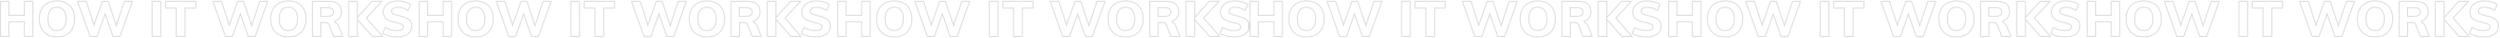 <svg width="2365" height="36" viewBox="0 0 2365 36" fill="none" xmlns="http://www.w3.org/2000/svg">
<mask id="path-1-inside-1" fill="white">
<path d="M31.505 0.824V34.961H22.673V21.152H8.848V34.961H0.016V0.824H8.848V14.104H22.673V0.824H31.505ZM53.931 35.392C50.443 35.392 47.403 34.689 44.811 33.282C42.219 31.844 40.218 29.798 38.81 27.145C37.434 24.492 36.746 21.392 36.746 17.844C36.746 14.296 37.45 11.212 38.858 8.591C40.267 5.97 42.251 3.956 44.811 2.55C47.403 1.111 50.443 0.392 53.931 0.392C57.419 0.392 60.444 1.111 63.004 2.55C65.596 3.956 67.58 5.97 68.956 8.591C70.332 11.212 71.02 14.296 71.02 17.844C71.02 21.392 70.332 24.492 68.956 27.145C67.58 29.798 65.596 31.844 63.004 33.282C60.444 34.689 57.419 35.392 53.931 35.392ZM53.931 28.536C56.491 28.536 58.492 27.625 59.932 25.803C61.404 23.981 62.14 21.328 62.14 17.844C62.14 14.392 61.404 11.771 59.932 9.981C58.492 8.159 56.491 7.248 53.931 7.248C51.371 7.248 49.371 8.143 47.931 9.933C46.491 11.723 45.771 14.36 45.771 17.844C45.771 21.36 46.491 24.029 47.931 25.851C49.371 27.641 51.371 28.536 53.931 28.536ZM125.945 0.824L113.704 34.961H106.552L99.4 14.68L92.103 34.961H84.951L72.758 0.824H81.927L88.935 22.351L96.567 0.824H102.712L110.056 22.734L117.4 0.824H125.945ZM143.508 0.824H152.532V34.961H143.508V0.824ZM166.377 8.111H156.2V0.824H185.674V8.111H175.497V34.961H166.377V8.111ZM253.921 0.824L241.68 34.961H234.528L227.375 14.68L220.079 34.961H212.927L200.734 0.824H209.902L216.911 22.351L224.543 0.824H230.688L238.032 22.734L245.376 0.824H253.921ZM272.803 35.392C269.315 35.392 266.274 34.689 263.682 33.282C261.09 31.844 259.09 29.798 257.682 27.145C256.306 24.492 255.618 21.392 255.618 17.844C255.618 14.296 256.322 11.212 257.73 8.591C259.138 5.97 261.122 3.956 263.682 2.55C266.274 1.111 269.315 0.392 272.803 0.392C276.291 0.392 279.315 1.111 281.875 2.55C284.467 3.956 286.451 5.97 287.828 8.591C289.204 11.212 289.892 14.296 289.892 17.844C289.892 21.392 289.204 24.492 287.828 27.145C286.451 29.798 284.467 31.844 281.875 33.282C279.315 34.689 276.291 35.392 272.803 35.392ZM272.803 28.536C275.363 28.536 277.363 27.625 278.803 25.803C280.275 23.981 281.011 21.328 281.011 17.844C281.011 14.392 280.275 11.771 278.803 9.981C277.363 8.159 275.363 7.248 272.803 7.248C270.243 7.248 268.242 8.143 266.802 9.933C265.362 11.723 264.642 14.36 264.642 17.844C264.642 21.36 265.362 24.029 266.802 25.851C268.242 27.641 270.243 28.536 272.803 28.536ZM324.871 34.961H315.318L310.902 23.598C310.39 22.319 309.19 21.68 307.302 21.68H304.037V34.961H295.157V0.824H311.046C315.174 0.824 318.278 1.718 320.358 3.508C322.438 5.266 323.479 7.792 323.479 11.084C323.479 13.385 322.854 15.383 321.606 17.077C320.39 18.739 318.662 19.922 316.422 20.625C317.382 20.817 318.246 21.264 319.014 21.967C319.782 22.671 320.39 23.613 320.838 24.796L324.871 34.961ZM309.606 14.967C311.526 14.967 312.918 14.68 313.782 14.104C314.646 13.497 315.078 12.57 315.078 11.323C315.078 10.013 314.646 9.07 313.782 8.495C312.95 7.919 311.558 7.632 309.606 7.632H303.941V14.967H309.606ZM352.13 34.961L338.449 19.474V34.961H329.424V0.824H338.449V15.495L351.746 0.824H362.306L347.185 17.029L362.834 34.961H352.13ZM375.139 35.392C372.579 35.392 370.051 35.056 367.555 34.385C365.059 33.714 363.026 32.803 361.458 31.652L364.291 25.276C365.955 26.33 367.715 27.145 369.571 27.721C371.459 28.264 373.347 28.536 375.235 28.536C377.155 28.536 378.627 28.28 379.651 27.769C380.675 27.225 381.187 26.474 381.187 25.515C381.187 24.652 380.723 23.949 379.795 23.406C378.867 22.83 377.123 22.271 374.563 21.728C371.331 21.088 368.819 20.305 367.027 19.378C365.235 18.419 363.971 17.301 363.234 16.022C362.53 14.744 362.178 13.193 362.178 11.371C362.178 9.294 362.77 7.424 363.955 5.762C365.139 4.068 366.803 2.757 368.947 1.83C371.091 0.871 373.539 0.392 376.291 0.392C378.755 0.392 381.139 0.744 383.444 1.447C385.78 2.118 387.604 3.013 388.916 4.132L386.132 10.508C384.628 9.454 383.044 8.655 381.379 8.111C379.715 7.536 378.051 7.248 376.387 7.248C374.755 7.248 373.443 7.568 372.451 8.207C371.459 8.814 370.963 9.645 370.963 10.7C370.963 11.275 371.139 11.755 371.491 12.139C371.843 12.522 372.499 12.906 373.459 13.289C374.419 13.641 375.859 14.024 377.779 14.44C380.883 15.111 383.316 15.926 385.076 16.885C386.868 17.812 388.132 18.915 388.868 20.193C389.604 21.44 389.972 22.942 389.972 24.7C389.972 28.024 388.676 30.645 386.084 32.563C383.492 34.449 379.843 35.392 375.139 35.392Z"/>
<path d="M427.527 0.824V34.961H418.695V21.152H404.87V34.961H396.038V0.824H404.87V14.104H418.695V0.824H427.527ZM449.953 35.392C446.465 35.392 443.425 34.689 440.833 33.282C438.24 31.844 436.24 29.798 434.832 27.145C433.456 24.492 432.768 21.392 432.768 17.844C432.768 14.296 433.472 11.212 434.88 8.591C436.288 5.97 438.273 3.956 440.833 2.55C443.425 1.111 446.465 0.392 449.953 0.392C453.441 0.392 456.465 1.111 459.026 2.55C461.618 3.956 463.602 5.97 464.978 8.591C466.354 11.212 467.042 14.296 467.042 17.844C467.042 21.392 466.354 24.492 464.978 27.145C463.602 29.798 461.618 31.844 459.026 33.282C456.465 34.689 453.441 35.392 449.953 35.392ZM449.953 28.536C452.513 28.536 454.513 27.625 455.953 25.803C457.426 23.981 458.162 21.328 458.162 17.844C458.162 14.392 457.426 11.771 455.953 9.981C454.513 8.159 452.513 7.248 449.953 7.248C447.393 7.248 445.393 8.143 443.953 9.933C442.513 11.723 441.793 14.36 441.793 17.844C441.793 21.36 442.513 24.029 443.953 25.851C445.393 27.641 447.393 28.536 449.953 28.536ZM521.967 0.824L509.726 34.961H502.574L495.421 14.68L488.125 34.961H480.973L468.78 0.824H477.948L484.957 22.351L492.589 0.824H498.734L506.078 22.734L513.422 0.824H521.967ZM539.53 0.824H548.554V34.961H539.53V0.824ZM562.399 8.111H552.222V0.824H581.696V8.111H571.519V34.961H562.399V8.111ZM649.943 0.824L637.702 34.961H630.55L623.397 14.68L616.101 34.961H608.948L596.756 0.824H605.924L612.933 22.351L620.565 0.824H626.709L634.054 22.734L641.398 0.824H649.943ZM668.825 35.392C665.336 35.392 662.296 34.689 659.704 33.282C657.112 31.844 655.112 29.798 653.704 27.145C652.328 24.492 651.64 21.392 651.64 17.844C651.64 14.296 652.344 11.212 653.752 8.591C655.16 5.97 657.144 3.956 659.704 2.55C662.296 1.111 665.336 0.392 668.825 0.392C672.313 0.392 675.337 1.111 677.897 2.55C680.489 3.956 682.473 5.97 683.849 8.591C685.226 11.212 685.914 14.296 685.914 17.844C685.914 21.392 685.226 24.492 683.849 27.145C682.473 29.798 680.489 31.844 677.897 33.282C675.337 34.689 672.313 35.392 668.825 35.392ZM668.825 28.536C671.385 28.536 673.385 27.625 674.825 25.803C676.297 23.981 677.033 21.328 677.033 17.844C677.033 14.392 676.297 11.771 674.825 9.981C673.385 8.159 671.385 7.248 668.825 7.248C666.264 7.248 664.264 8.143 662.824 9.933C661.384 11.723 660.664 14.36 660.664 17.844C660.664 21.36 661.384 24.029 662.824 25.851C664.264 27.641 666.264 28.536 668.825 28.536ZM720.892 34.961H711.34L706.924 23.598C706.412 22.319 705.212 21.68 703.324 21.68H700.059V34.961H691.179V0.824H707.068C711.196 0.824 714.3 1.718 716.38 3.508C718.46 5.266 719.5 7.792 719.5 11.084C719.5 13.385 718.876 15.383 717.628 17.077C716.412 18.739 714.684 19.922 712.444 20.625C713.404 20.817 714.268 21.264 715.036 21.967C715.804 22.671 716.412 23.613 716.86 24.796L720.892 34.961ZM705.628 14.967C707.548 14.967 708.94 14.68 709.804 14.104C710.668 13.497 711.1 12.57 711.1 11.323C711.1 10.013 710.668 9.07 709.804 8.495C708.972 7.919 707.58 7.632 705.628 7.632H699.963V14.967H705.628ZM748.152 34.961L734.471 19.474V34.961H725.446V0.824H734.471V15.495L747.768 0.824H758.328L743.207 17.029L758.856 34.961H748.152ZM771.161 35.392C768.601 35.392 766.073 35.056 763.577 34.385C761.08 33.714 759.048 32.803 757.48 31.652L760.312 25.276C761.977 26.33 763.737 27.145 765.593 27.721C767.481 28.264 769.369 28.536 771.257 28.536C773.177 28.536 774.649 28.28 775.673 27.769C776.697 27.225 777.209 26.474 777.209 25.515C777.209 24.652 776.745 23.949 775.817 23.406C774.889 22.83 773.145 22.271 770.585 21.728C767.353 21.088 764.841 20.305 763.049 19.378C761.256 18.419 759.992 17.301 759.256 16.022C758.552 14.744 758.2 13.193 758.2 11.371C758.2 9.294 758.792 7.424 759.976 5.762C761.161 4.068 762.825 2.757 764.969 1.83C767.113 0.871 769.561 0.392 772.313 0.392C774.777 0.392 777.161 0.744 779.465 1.447C781.802 2.118 783.626 3.013 784.938 4.132L782.154 10.508C780.65 9.454 779.065 8.655 777.401 8.111C775.737 7.536 774.073 7.248 772.409 7.248C770.777 7.248 769.465 7.568 768.473 8.207C767.481 8.814 766.985 9.645 766.985 10.7C766.985 11.275 767.161 11.755 767.513 12.139C767.865 12.522 768.521 12.906 769.481 13.289C770.441 13.641 771.881 14.024 773.801 14.44C776.905 15.111 779.337 15.926 781.098 16.885C782.89 17.812 784.154 18.915 784.89 20.193C785.626 21.44 785.994 22.942 785.994 24.7C785.994 28.024 784.698 30.645 782.106 32.563C779.514 34.449 775.865 35.392 771.161 35.392Z"/>
<path d="M823.549 0.824V34.961H814.717V21.152H800.892V34.961H792.059V0.824H800.892V14.104H814.717V0.824H823.549ZM845.975 35.392C842.487 35.392 839.447 34.689 836.855 33.282C834.262 31.844 832.262 29.798 830.854 27.145C829.478 24.492 828.79 21.392 828.79 17.844C828.79 14.296 829.494 11.212 830.902 8.591C832.31 5.97 834.294 3.956 836.855 2.55C839.447 1.111 842.487 0.392 845.975 0.392C849.463 0.392 852.487 1.111 855.048 2.55C857.64 3.956 859.624 5.97 861 8.591C862.376 11.212 863.064 14.296 863.064 17.844C863.064 21.392 862.376 24.492 861 27.145C859.624 29.798 857.64 31.844 855.048 33.282C852.487 34.689 849.463 35.392 845.975 35.392ZM845.975 28.536C848.535 28.536 850.535 27.625 851.975 25.803C853.447 23.981 854.183 21.328 854.183 17.844C854.183 14.392 853.447 11.771 851.975 9.981C850.535 8.159 848.535 7.248 845.975 7.248C843.415 7.248 841.415 8.143 839.975 9.933C838.535 11.723 837.815 14.36 837.815 17.844C837.815 21.36 838.535 24.029 839.975 25.851C841.415 27.641 843.415 28.536 845.975 28.536ZM917.989 0.824L905.748 34.961H898.596L891.443 14.68L884.147 34.961H876.994L864.802 0.824H873.97L880.979 22.351L888.611 0.824H894.755L902.1 22.734L909.444 0.824H917.989ZM935.552 0.824H944.576V34.961H935.552V0.824ZM958.421 8.111H948.244V0.824H977.718V8.111H967.541V34.961H958.421V8.111ZM1045.96 0.824L1033.72 34.961H1026.57L1019.42 14.68L1012.12 34.961H1004.97L992.778 0.824H1001.95L1008.95 22.351L1016.59 0.824H1022.73L1030.08 22.734L1037.42 0.824H1045.96ZM1064.85 35.392C1061.36 35.392 1058.32 34.689 1055.73 33.282C1053.13 31.844 1051.13 29.798 1049.73 27.145C1048.35 24.492 1047.66 21.392 1047.66 17.844C1047.66 14.296 1048.37 11.212 1049.77 8.591C1051.18 5.97 1053.17 3.956 1055.73 2.55C1058.32 1.111 1061.36 0.392 1064.85 0.392C1068.33 0.392 1071.36 1.111 1073.92 2.55C1076.51 3.956 1078.5 5.97 1079.87 8.591C1081.25 11.212 1081.94 14.296 1081.94 17.844C1081.94 21.392 1081.25 24.492 1079.87 27.145C1078.5 29.798 1076.51 31.844 1073.92 33.282C1071.36 34.689 1068.33 35.392 1064.85 35.392ZM1064.85 28.536C1067.41 28.536 1069.41 27.625 1070.85 25.803C1072.32 23.981 1073.05 21.328 1073.05 17.844C1073.05 14.392 1072.32 11.771 1070.85 9.981C1069.41 8.159 1067.41 7.248 1064.85 7.248C1062.29 7.248 1060.29 8.143 1058.85 9.933C1057.41 11.723 1056.69 14.36 1056.69 17.844C1056.69 21.36 1057.41 24.029 1058.85 25.851C1060.29 27.641 1062.29 28.536 1064.85 28.536ZM1116.91 34.961H1107.36L1102.95 23.598C1102.43 22.319 1101.23 21.68 1099.35 21.68H1096.08V34.961H1087.2V0.824H1103.09C1107.22 0.824 1110.32 1.718 1112.4 3.508C1114.48 5.266 1115.52 7.792 1115.52 11.084C1115.52 13.385 1114.9 15.383 1113.65 17.077C1112.43 18.739 1110.71 19.922 1108.47 20.625C1109.43 20.817 1110.29 21.264 1111.06 21.967C1111.83 22.671 1112.43 23.613 1112.88 24.796L1116.91 34.961ZM1101.65 14.967C1103.57 14.967 1104.96 14.68 1105.83 14.104C1106.69 13.497 1107.12 12.57 1107.12 11.323C1107.12 10.013 1106.69 9.07 1105.83 8.495C1104.99 7.919 1103.6 7.632 1101.65 7.632H1095.99V14.967H1101.65ZM1144.17 34.961L1130.49 19.474V34.961H1121.47V0.824H1130.49V15.495L1143.79 0.824H1154.35L1139.23 17.029L1154.88 34.961H1144.17ZM1167.18 35.392C1164.62 35.392 1162.09 35.056 1159.6 34.385C1157.1 33.714 1155.07 32.803 1153.5 31.652L1156.33 25.276C1158 26.33 1159.76 27.145 1161.61 27.721C1163.5 28.264 1165.39 28.536 1167.28 28.536C1169.2 28.536 1170.67 28.28 1171.7 27.769C1172.72 27.225 1173.23 26.474 1173.23 25.515C1173.23 24.652 1172.77 23.949 1171.84 23.406C1170.91 22.83 1169.17 22.271 1166.61 21.728C1163.37 21.088 1160.86 20.305 1159.07 19.378C1157.28 18.419 1156.01 17.301 1155.28 16.022C1154.57 14.744 1154.22 13.193 1154.22 11.371C1154.22 9.294 1154.81 7.424 1156 5.762C1157.18 4.068 1158.85 2.757 1160.99 1.83C1163.13 0.871 1165.58 0.392 1168.34 0.392C1170.8 0.392 1173.18 0.744 1175.49 1.447C1177.82 2.118 1179.65 3.013 1180.96 4.132L1178.18 10.508C1176.67 9.454 1175.09 8.655 1173.42 8.111C1171.76 7.536 1170.09 7.248 1168.43 7.248C1166.8 7.248 1165.49 7.568 1164.49 8.207C1163.5 8.814 1163.01 9.645 1163.01 10.7C1163.01 11.275 1163.18 11.755 1163.53 12.139C1163.89 12.522 1164.54 12.906 1165.5 13.289C1166.46 13.641 1167.9 14.024 1169.82 14.44C1172.93 15.111 1175.36 15.926 1177.12 16.885C1178.91 17.812 1180.18 18.915 1180.91 20.193C1181.65 21.44 1182.02 22.942 1182.02 24.7C1182.02 28.024 1180.72 30.645 1178.13 32.563C1175.54 34.449 1171.89 35.392 1167.18 35.392Z"/>
<path d="M1213.51 0.823V34.96H1204.67V21.152H1190.85V34.96H1182.02V0.823H1190.85V14.104H1204.67V0.823H1213.51ZM1235.93 35.392C1232.44 35.392 1229.4 34.689 1226.81 33.282C1224.22 31.844 1222.22 29.798 1220.81 27.145C1219.43 24.492 1218.75 21.392 1218.75 17.844C1218.75 14.296 1219.45 11.212 1220.86 8.591C1222.27 5.97 1224.25 3.956 1226.81 2.55C1229.4 1.111 1232.44 0.392 1235.93 0.392C1239.42 0.392 1242.44 1.111 1245 2.55C1247.6 3.956 1249.58 5.97 1250.96 8.591C1252.33 11.212 1253.02 14.296 1253.02 17.844C1253.02 21.392 1252.33 24.492 1250.96 27.145C1249.58 29.798 1247.6 31.844 1245 33.282C1242.44 34.689 1239.42 35.392 1235.93 35.392ZM1235.93 28.536C1238.49 28.536 1240.49 27.625 1241.93 25.803C1243.4 23.981 1244.14 21.328 1244.14 17.844C1244.14 14.392 1243.4 11.771 1241.93 9.981C1240.49 8.159 1238.49 7.248 1235.93 7.248C1233.37 7.248 1231.37 8.143 1229.93 9.933C1228.49 11.723 1227.77 14.36 1227.77 17.844C1227.77 21.36 1228.49 24.029 1229.93 25.851C1231.37 27.641 1233.37 28.536 1235.93 28.536ZM1307.95 0.823L1295.7 34.96H1288.55L1281.4 14.68L1274.1 34.96H1266.95L1254.76 0.823H1263.93L1270.94 22.351L1278.57 0.823H1284.71L1292.06 22.734L1299.4 0.823H1307.95ZM1325.51 0.823H1334.53V34.96H1325.51V0.823ZM1348.38 8.111H1338.2V0.823H1367.67V8.111H1357.5V34.96H1348.38V8.111ZM1435.92 0.823L1423.68 34.96H1416.53L1409.38 14.68L1402.08 34.96H1394.93L1382.73 0.823H1391.9L1398.91 22.351L1406.54 0.823H1412.69L1420.03 22.734L1427.38 0.823H1435.92ZM1454.8 35.392C1451.31 35.392 1448.27 34.689 1445.68 33.282C1443.09 31.844 1441.09 29.798 1439.68 27.145C1438.31 24.492 1437.62 21.392 1437.62 17.844C1437.62 14.296 1438.32 11.212 1439.73 8.591C1441.14 5.97 1443.12 3.956 1445.68 2.55C1448.27 1.111 1451.31 0.392 1454.8 0.392C1458.29 0.392 1461.32 1.111 1463.88 2.55C1466.47 3.956 1468.45 5.97 1469.83 8.591C1471.2 11.212 1471.89 14.296 1471.89 17.844C1471.89 21.392 1471.2 24.492 1469.83 27.145C1468.45 29.798 1466.47 31.844 1463.88 33.282C1461.32 34.689 1458.29 35.392 1454.8 35.392ZM1454.8 28.536C1457.36 28.536 1459.36 27.625 1460.8 25.803C1462.28 23.981 1463.01 21.328 1463.01 17.844C1463.01 14.392 1462.28 11.771 1460.8 9.981C1459.36 8.159 1457.36 7.248 1454.8 7.248C1452.24 7.248 1450.24 8.143 1448.8 9.933C1447.36 11.723 1446.64 14.36 1446.64 17.844C1446.64 21.36 1447.36 24.029 1448.8 25.851C1450.24 27.641 1452.24 28.536 1454.8 28.536ZM1506.87 34.96H1497.32L1492.9 23.597C1492.39 22.319 1491.19 21.68 1489.3 21.68H1486.04V34.96H1477.16V0.823H1493.05C1497.17 0.823 1500.28 1.718 1502.36 3.508C1504.44 5.266 1505.48 7.792 1505.48 11.084C1505.48 13.385 1504.85 15.383 1503.61 17.077C1502.39 18.739 1500.66 19.922 1498.42 20.625C1499.38 20.817 1500.25 21.264 1501.01 21.967C1501.78 22.671 1502.39 23.613 1502.84 24.796L1506.87 34.96ZM1491.61 14.967C1493.53 14.967 1494.92 14.68 1495.78 14.104C1496.65 13.497 1497.08 12.57 1497.08 11.323C1497.08 10.013 1496.65 9.07 1495.78 8.495C1494.95 7.919 1493.56 7.632 1491.61 7.632H1485.94V14.967H1491.61ZM1534.13 34.96L1520.45 19.474V34.96H1511.42V0.823H1520.45V15.495L1533.75 0.823H1544.31L1529.19 17.029L1544.83 34.96H1534.13ZM1557.14 35.392C1554.58 35.392 1552.05 35.056 1549.55 34.385C1547.06 33.714 1545.03 32.803 1543.46 31.652L1546.29 25.276C1547.95 26.33 1549.71 27.145 1551.57 27.721C1553.46 28.264 1555.35 28.536 1557.24 28.536C1559.16 28.536 1560.63 28.28 1561.65 27.769C1562.68 27.225 1563.19 26.474 1563.19 25.515C1563.19 24.652 1562.72 23.949 1561.8 23.406C1560.87 22.83 1559.12 22.271 1556.56 21.728C1553.33 21.088 1550.82 20.305 1549.03 19.378C1547.23 18.419 1545.97 17.301 1545.23 16.022C1544.53 14.744 1544.18 13.193 1544.18 11.371C1544.18 9.294 1544.77 7.424 1545.95 5.762C1547.14 4.068 1548.8 2.757 1550.95 1.83C1553.09 0.871 1555.54 0.392 1558.29 0.392C1560.76 0.392 1563.14 0.744 1565.44 1.447C1567.78 2.118 1569.6 3.013 1570.92 4.132L1568.13 10.508C1566.63 9.454 1565.04 8.655 1563.38 8.111C1561.72 7.536 1560.05 7.248 1558.39 7.248C1556.76 7.248 1555.44 7.568 1554.45 8.207C1553.46 8.814 1552.96 9.645 1552.96 10.7C1552.96 11.275 1553.14 11.755 1553.49 12.139C1553.84 12.522 1554.5 12.906 1555.46 13.289C1556.42 13.641 1557.86 14.024 1559.78 14.44C1562.88 15.111 1565.32 15.926 1567.08 16.885C1568.87 17.812 1570.13 18.915 1570.87 20.193C1571.6 21.44 1571.97 22.942 1571.97 24.7C1571.97 28.024 1570.68 30.645 1568.08 32.563C1565.49 34.449 1561.84 35.392 1557.14 35.392Z"/>
<path d="M1609.53 0.823V34.96H1600.69V21.152H1586.87V34.96H1578.04V0.823H1586.87V14.104H1600.69V0.823H1609.53ZM1631.95 35.392C1628.46 35.392 1625.42 34.689 1622.83 33.282C1620.24 31.844 1618.24 29.798 1616.83 27.145C1615.46 24.492 1614.77 21.392 1614.77 17.844C1614.77 14.296 1615.47 11.212 1616.88 8.591C1618.29 5.97 1620.27 3.956 1622.83 2.55C1625.42 1.111 1628.46 0.392 1631.95 0.392C1635.44 0.392 1638.47 1.111 1641.03 2.55C1643.62 3.956 1645.6 5.97 1646.98 8.591C1648.35 11.212 1649.04 14.296 1649.04 17.844C1649.04 21.392 1648.35 24.492 1646.98 27.145C1645.6 29.798 1643.62 31.844 1641.03 33.282C1638.47 34.689 1635.44 35.392 1631.95 35.392ZM1631.95 28.536C1634.51 28.536 1636.51 27.625 1637.95 25.803C1639.43 23.981 1640.16 21.328 1640.16 17.844C1640.16 14.392 1639.43 11.771 1637.95 9.981C1636.51 8.159 1634.51 7.248 1631.95 7.248C1629.39 7.248 1627.39 8.143 1625.95 9.933C1624.51 11.723 1623.79 14.36 1623.79 17.844C1623.79 21.36 1624.51 24.029 1625.95 25.851C1627.39 27.641 1629.39 28.536 1631.95 28.536ZM1703.97 0.823L1691.73 34.96H1684.57L1677.42 14.68L1670.13 34.96H1662.97L1650.78 0.823H1659.95L1666.96 22.351L1674.59 0.823H1680.73L1688.08 22.734L1695.42 0.823H1703.97ZM1721.53 0.823H1730.55V34.96H1721.53V0.823ZM1744.4 8.111H1734.22V0.823H1763.7V8.111H1753.52V34.96H1744.4V8.111ZM1831.94 0.823L1819.7 34.96H1812.55L1805.4 14.68L1798.1 34.96H1790.95L1778.76 0.823H1787.92L1794.93 22.351L1802.57 0.823H1808.71L1816.05 22.734L1823.4 0.823H1831.94ZM1850.82 35.392C1847.34 35.392 1844.3 34.689 1841.7 33.282C1839.11 31.844 1837.11 29.798 1835.7 27.145C1834.33 24.492 1833.64 21.392 1833.64 17.844C1833.64 14.296 1834.34 11.212 1835.75 8.591C1837.16 5.97 1839.14 3.956 1841.7 2.55C1844.3 1.111 1847.34 0.392 1850.82 0.392C1854.31 0.392 1857.34 1.111 1859.9 2.55C1862.49 3.956 1864.47 5.97 1865.85 8.591C1867.23 11.212 1867.91 14.296 1867.91 17.844C1867.91 21.392 1867.23 24.492 1865.85 27.145C1864.47 29.798 1862.49 31.844 1859.9 33.282C1857.34 34.689 1854.31 35.392 1850.82 35.392ZM1850.82 28.536C1853.38 28.536 1855.38 27.625 1856.82 25.803C1858.3 23.981 1859.03 21.328 1859.03 17.844C1859.03 14.392 1858.3 11.771 1856.82 9.981C1855.38 8.159 1853.38 7.248 1850.82 7.248C1848.26 7.248 1846.26 8.143 1844.82 9.933C1843.38 11.723 1842.66 14.36 1842.66 17.844C1842.66 21.36 1843.38 24.029 1844.82 25.851C1846.26 27.641 1848.26 28.536 1850.82 28.536ZM1902.89 34.96H1893.34L1888.92 23.597C1888.41 22.319 1887.21 21.68 1885.32 21.68H1882.06V34.96H1873.18V0.823H1889.07C1893.2 0.823 1896.3 1.718 1898.38 3.508C1900.46 5.266 1901.5 7.792 1901.5 11.084C1901.5 13.385 1900.88 15.383 1899.63 17.077C1898.41 18.739 1896.68 19.922 1894.44 20.625C1895.4 20.817 1896.27 21.264 1897.04 21.967C1897.8 22.671 1898.41 23.613 1898.86 24.796L1902.89 34.96ZM1887.63 14.967C1889.55 14.967 1890.94 14.68 1891.8 14.104C1892.67 13.497 1893.1 12.57 1893.1 11.323C1893.1 10.013 1892.67 9.07 1891.8 8.495C1890.97 7.919 1889.58 7.632 1887.63 7.632H1881.96V14.967H1887.63ZM1930.15 34.96L1916.47 19.474V34.96H1907.45V0.823H1916.47V15.495L1929.77 0.823H1940.33L1925.21 17.029L1940.86 34.96H1930.15ZM1953.16 35.392C1950.6 35.392 1948.07 35.056 1945.58 34.385C1943.08 33.714 1941.05 32.803 1939.48 31.652L1942.31 25.276C1943.98 26.33 1945.74 27.145 1947.59 27.721C1949.48 28.264 1951.37 28.536 1953.26 28.536C1955.18 28.536 1956.65 28.28 1957.67 27.769C1958.7 27.225 1959.21 26.474 1959.21 25.515C1959.21 24.652 1958.75 23.949 1957.82 23.406C1956.89 22.83 1955.15 22.271 1952.59 21.728C1949.35 21.088 1946.84 20.305 1945.05 19.378C1943.26 18.419 1941.99 17.301 1941.26 16.022C1940.55 14.744 1940.2 13.193 1940.2 11.371C1940.2 9.294 1940.79 7.424 1941.98 5.762C1943.16 4.068 1944.82 2.757 1946.97 1.83C1949.11 0.871 1951.56 0.392 1954.31 0.392C1956.78 0.392 1959.16 0.744 1961.47 1.447C1963.8 2.118 1965.63 3.013 1966.94 4.132L1964.15 10.508C1962.65 9.454 1961.07 8.655 1959.4 8.111C1957.74 7.536 1956.07 7.248 1954.41 7.248C1952.78 7.248 1951.46 7.568 1950.47 8.207C1949.48 8.814 1948.98 9.645 1948.98 10.7C1948.98 11.275 1949.16 11.755 1949.51 12.139C1949.86 12.522 1950.52 12.906 1951.48 13.289C1952.44 13.641 1953.88 14.024 1955.8 14.44C1958.91 15.111 1961.34 15.926 1963.1 16.885C1964.89 17.812 1966.15 18.915 1966.89 20.193C1967.63 21.44 1967.99 22.942 1967.99 24.7C1967.99 28.024 1966.7 30.645 1964.11 32.563C1961.51 34.449 1957.87 35.392 1953.16 35.392Z"/>
<path d="M2005.55 0.823V34.96H1996.72V21.152H1982.89V34.96H1974.06V0.823H1982.89V14.104H1996.72V0.823H2005.55ZM2027.98 35.392C2024.49 35.392 2021.45 34.689 2018.85 33.282C2016.26 31.844 2014.26 29.798 2012.85 27.145C2011.48 24.492 2010.79 21.392 2010.79 17.844C2010.79 14.296 2011.49 11.212 2012.9 8.591C2014.31 5.97 2016.29 3.956 2018.85 2.55C2021.45 1.111 2024.49 0.392 2027.98 0.392C2031.46 0.392 2034.49 1.111 2037.05 2.55C2039.64 3.956 2041.62 5.97 2043 8.591C2044.38 11.212 2045.06 14.296 2045.06 17.844C2045.06 21.392 2044.38 24.492 2043 27.145C2041.62 29.798 2039.64 31.844 2037.05 33.282C2034.49 34.689 2031.46 35.392 2027.98 35.392ZM2027.98 28.536C2030.54 28.536 2032.54 27.625 2033.98 25.803C2035.45 23.981 2036.18 21.328 2036.18 17.844C2036.18 14.392 2035.45 11.771 2033.98 9.981C2032.54 8.159 2030.54 7.248 2027.98 7.248C2025.41 7.248 2023.41 8.143 2021.97 9.933C2020.53 11.723 2019.81 14.36 2019.81 17.844C2019.81 21.36 2020.53 24.029 2021.97 25.851C2023.41 27.641 2025.41 28.536 2027.98 28.536ZM2099.99 0.823L2087.75 34.96H2080.6L2073.44 14.68L2066.15 34.96H2058.99L2046.8 0.823H2055.97L2062.98 22.351L2070.61 0.823H2076.76L2084.1 22.734L2091.44 0.823H2099.99ZM2117.55 0.823H2126.58V34.96H2117.55V0.823ZM2140.42 8.111H2130.24V0.823H2159.72V8.111H2149.54V34.96H2140.42V8.111ZM2227.96 0.823L2215.72 34.96H2208.57L2201.42 14.68L2194.12 34.96H2186.97L2174.78 0.823H2183.95L2190.95 22.351L2198.59 0.823H2204.73L2212.08 22.734L2219.42 0.823H2227.96ZM2246.85 35.392C2243.36 35.392 2240.32 34.689 2237.73 33.282C2235.13 31.844 2233.13 29.798 2231.73 27.145C2230.35 24.492 2229.66 21.392 2229.66 17.844C2229.66 14.296 2230.37 11.212 2231.77 8.591C2233.18 5.97 2235.17 3.956 2237.73 2.55C2240.32 1.111 2243.36 0.392 2246.85 0.392C2250.33 0.392 2253.36 1.111 2255.92 2.55C2258.51 3.956 2260.5 5.97 2261.87 8.591C2263.25 11.212 2263.94 14.296 2263.94 17.844C2263.94 21.392 2263.25 24.492 2261.87 27.145C2260.5 29.798 2258.51 31.844 2255.92 33.282C2253.36 34.689 2250.33 35.392 2246.85 35.392ZM2246.85 28.536C2249.41 28.536 2251.41 27.625 2252.85 25.803C2254.32 23.981 2255.05 21.328 2255.05 17.844C2255.05 14.392 2254.32 11.771 2252.85 9.981C2251.41 8.159 2249.41 7.248 2246.85 7.248C2244.29 7.248 2242.29 8.143 2240.85 9.933C2239.41 11.723 2238.69 14.36 2238.69 17.844C2238.69 21.36 2239.41 24.029 2240.85 25.851C2242.29 27.641 2244.29 28.536 2246.85 28.536ZM2298.91 34.96H2289.36L2284.95 23.597C2284.43 22.319 2283.23 21.68 2281.35 21.68H2278.08V34.96H2269.2V0.823H2285.09C2289.22 0.823 2292.32 1.718 2294.4 3.508C2296.48 5.266 2297.52 7.792 2297.52 11.084C2297.52 13.385 2296.9 15.383 2295.65 17.077C2294.43 18.739 2292.71 19.922 2290.47 20.625C2291.43 20.817 2292.29 21.264 2293.06 21.967C2293.83 22.671 2294.43 23.613 2294.88 24.796L2298.91 34.96ZM2283.65 14.967C2285.57 14.967 2286.96 14.68 2287.83 14.104C2288.69 13.497 2289.12 12.57 2289.12 11.323C2289.12 10.013 2288.69 9.07 2287.83 8.495C2286.99 7.919 2285.6 7.632 2283.65 7.632H2277.99V14.967H2283.65ZM2326.17 34.96L2312.49 19.474V34.96H2303.47V0.823H2312.49V15.495L2325.79 0.823H2336.35L2321.23 17.029L2336.88 34.96H2326.17ZM2349.18 35.392C2346.62 35.392 2344.09 35.056 2341.6 34.385C2339.1 33.714 2337.07 32.803 2335.5 31.652L2338.33 25.276C2340 26.33 2341.76 27.145 2343.61 27.721C2345.5 28.264 2347.39 28.536 2349.28 28.536C2351.2 28.536 2352.67 28.28 2353.7 27.769C2354.72 27.225 2355.23 26.474 2355.23 25.515C2355.23 24.652 2354.77 23.949 2353.84 23.406C2352.91 22.83 2351.17 22.271 2348.61 21.728C2345.37 21.088 2342.86 20.305 2341.07 19.378C2339.28 18.419 2338.01 17.301 2337.28 16.022C2336.57 14.744 2336.22 13.193 2336.22 11.371C2336.22 9.294 2336.81 7.424 2338 5.762C2339.18 4.068 2340.85 2.757 2342.99 1.83C2345.13 0.871 2347.58 0.392 2350.34 0.392C2352.8 0.392 2355.18 0.744 2357.49 1.447C2359.82 2.118 2361.65 3.013 2362.96 4.132L2360.18 10.508C2358.67 9.454 2357.09 8.655 2355.42 8.111C2353.76 7.536 2352.1 7.248 2350.43 7.248C2348.8 7.248 2347.49 7.568 2346.5 8.207C2345.5 8.814 2345.01 9.645 2345.01 10.7C2345.01 11.275 2345.18 11.755 2345.53 12.139C2345.89 12.522 2346.54 12.906 2347.5 13.289C2348.46 13.641 2349.9 14.024 2351.82 14.44C2354.93 15.111 2357.36 15.926 2359.12 16.885C2360.91 17.812 2362.18 18.915 2362.91 20.193C2363.65 21.44 2364.02 22.942 2364.02 24.7C2364.02 28.024 2362.72 30.645 2360.13 32.563C2357.54 34.449 2353.89 35.392 2349.18 35.392Z"/>
</mask>
<path d="M31.505 0.824V34.961H22.673V21.152H8.848V34.961H0.016V0.824H8.848V14.104H22.673V0.824H31.505ZM53.931 35.392C50.443 35.392 47.403 34.689 44.811 33.282C42.219 31.844 40.218 29.798 38.81 27.145C37.434 24.492 36.746 21.392 36.746 17.844C36.746 14.296 37.45 11.212 38.858 8.591C40.267 5.97 42.251 3.956 44.811 2.55C47.403 1.111 50.443 0.392 53.931 0.392C57.419 0.392 60.444 1.111 63.004 2.55C65.596 3.956 67.58 5.97 68.956 8.591C70.332 11.212 71.02 14.296 71.02 17.844C71.02 21.392 70.332 24.492 68.956 27.145C67.58 29.798 65.596 31.844 63.004 33.282C60.444 34.689 57.419 35.392 53.931 35.392ZM53.931 28.536C56.491 28.536 58.492 27.625 59.932 25.803C61.404 23.981 62.14 21.328 62.14 17.844C62.14 14.392 61.404 11.771 59.932 9.981C58.492 8.159 56.491 7.248 53.931 7.248C51.371 7.248 49.371 8.143 47.931 9.933C46.491 11.723 45.771 14.36 45.771 17.844C45.771 21.36 46.491 24.029 47.931 25.851C49.371 27.641 51.371 28.536 53.931 28.536ZM125.945 0.824L113.704 34.961H106.552L99.4 14.68L92.103 34.961H84.951L72.758 0.824H81.927L88.935 22.351L96.567 0.824H102.712L110.056 22.734L117.4 0.824H125.945ZM143.508 0.824H152.532V34.961H143.508V0.824ZM166.377 8.111H156.2V0.824H185.674V8.111H175.497V34.961H166.377V8.111ZM253.921 0.824L241.68 34.961H234.528L227.375 14.68L220.079 34.961H212.927L200.734 0.824H209.902L216.911 22.351L224.543 0.824H230.688L238.032 22.734L245.376 0.824H253.921ZM272.803 35.392C269.315 35.392 266.274 34.689 263.682 33.282C261.09 31.844 259.09 29.798 257.682 27.145C256.306 24.492 255.618 21.392 255.618 17.844C255.618 14.296 256.322 11.212 257.73 8.591C259.138 5.97 261.122 3.956 263.682 2.55C266.274 1.111 269.315 0.392 272.803 0.392C276.291 0.392 279.315 1.111 281.875 2.55C284.467 3.956 286.451 5.97 287.828 8.591C289.204 11.212 289.892 14.296 289.892 17.844C289.892 21.392 289.204 24.492 287.828 27.145C286.451 29.798 284.467 31.844 281.875 33.282C279.315 34.689 276.291 35.392 272.803 35.392ZM272.803 28.536C275.363 28.536 277.363 27.625 278.803 25.803C280.275 23.981 281.011 21.328 281.011 17.844C281.011 14.392 280.275 11.771 278.803 9.981C277.363 8.159 275.363 7.248 272.803 7.248C270.243 7.248 268.242 8.143 266.802 9.933C265.362 11.723 264.642 14.36 264.642 17.844C264.642 21.36 265.362 24.029 266.802 25.851C268.242 27.641 270.243 28.536 272.803 28.536ZM324.871 34.961H315.318L310.902 23.598C310.39 22.319 309.19 21.68 307.302 21.68H304.037V34.961H295.157V0.824H311.046C315.174 0.824 318.278 1.718 320.358 3.508C322.438 5.266 323.479 7.792 323.479 11.084C323.479 13.385 322.854 15.383 321.606 17.077C320.39 18.739 318.662 19.922 316.422 20.625C317.382 20.817 318.246 21.264 319.014 21.967C319.782 22.671 320.39 23.613 320.838 24.796L324.871 34.961ZM309.606 14.967C311.526 14.967 312.918 14.68 313.782 14.104C314.646 13.497 315.078 12.57 315.078 11.323C315.078 10.013 314.646 9.07 313.782 8.495C312.95 7.919 311.558 7.632 309.606 7.632H303.941V14.967H309.606ZM352.13 34.961L338.449 19.474V34.961H329.424V0.824H338.449V15.495L351.746 0.824H362.306L347.185 17.029L362.834 34.961H352.13ZM375.139 35.392C372.579 35.392 370.051 35.056 367.555 34.385C365.059 33.714 363.026 32.803 361.458 31.652L364.291 25.276C365.955 26.33 367.715 27.145 369.571 27.721C371.459 28.264 373.347 28.536 375.235 28.536C377.155 28.536 378.627 28.28 379.651 27.769C380.675 27.225 381.187 26.474 381.187 25.515C381.187 24.652 380.723 23.949 379.795 23.406C378.867 22.83 377.123 22.271 374.563 21.728C371.331 21.088 368.819 20.305 367.027 19.378C365.235 18.419 363.971 17.301 363.234 16.022C362.53 14.744 362.178 13.193 362.178 11.371C362.178 9.294 362.77 7.424 363.955 5.762C365.139 4.068 366.803 2.757 368.947 1.83C371.091 0.871 373.539 0.392 376.291 0.392C378.755 0.392 381.139 0.744 383.444 1.447C385.78 2.118 387.604 3.013 388.916 4.132L386.132 10.508C384.628 9.454 383.044 8.655 381.379 8.111C379.715 7.536 378.051 7.248 376.387 7.248C374.755 7.248 373.443 7.568 372.451 8.207C371.459 8.814 370.963 9.645 370.963 10.7C370.963 11.275 371.139 11.755 371.491 12.139C371.843 12.522 372.499 12.906 373.459 13.289C374.419 13.641 375.859 14.024 377.779 14.44C380.883 15.111 383.316 15.926 385.076 16.885C386.868 17.812 388.132 18.915 388.868 20.193C389.604 21.44 389.972 22.942 389.972 24.7C389.972 28.024 388.676 30.645 386.084 32.563C383.492 34.449 379.843 35.392 375.139 35.392Z" stroke="#DDDDDD" stroke-width="2" mask="url(#path-1-inside-1)"/>
<path d="M427.527 0.824V34.961H418.695V21.152H404.87V34.961H396.038V0.824H404.87V14.104H418.695V0.824H427.527ZM449.953 35.392C446.465 35.392 443.425 34.689 440.833 33.282C438.24 31.844 436.24 29.798 434.832 27.145C433.456 24.492 432.768 21.392 432.768 17.844C432.768 14.296 433.472 11.212 434.88 8.591C436.288 5.97 438.273 3.956 440.833 2.55C443.425 1.111 446.465 0.392 449.953 0.392C453.441 0.392 456.465 1.111 459.026 2.55C461.618 3.956 463.602 5.97 464.978 8.591C466.354 11.212 467.042 14.296 467.042 17.844C467.042 21.392 466.354 24.492 464.978 27.145C463.602 29.798 461.618 31.844 459.026 33.282C456.465 34.689 453.441 35.392 449.953 35.392ZM449.953 28.536C452.513 28.536 454.513 27.625 455.953 25.803C457.426 23.981 458.162 21.328 458.162 17.844C458.162 14.392 457.426 11.771 455.953 9.981C454.513 8.159 452.513 7.248 449.953 7.248C447.393 7.248 445.393 8.143 443.953 9.933C442.513 11.723 441.793 14.36 441.793 17.844C441.793 21.36 442.513 24.029 443.953 25.851C445.393 27.641 447.393 28.536 449.953 28.536ZM521.967 0.824L509.726 34.961H502.574L495.421 14.68L488.125 34.961H480.973L468.78 0.824H477.948L484.957 22.351L492.589 0.824H498.734L506.078 22.734L513.422 0.824H521.967ZM539.53 0.824H548.554V34.961H539.53V0.824ZM562.399 8.111H552.222V0.824H581.696V8.111H571.519V34.961H562.399V8.111ZM649.943 0.824L637.702 34.961H630.55L623.397 14.68L616.101 34.961H608.948L596.756 0.824H605.924L612.933 22.351L620.565 0.824H626.709L634.054 22.734L641.398 0.824H649.943ZM668.825 35.392C665.336 35.392 662.296 34.689 659.704 33.282C657.112 31.844 655.112 29.798 653.704 27.145C652.328 24.492 651.64 21.392 651.64 17.844C651.64 14.296 652.344 11.212 653.752 8.591C655.16 5.97 657.144 3.956 659.704 2.55C662.296 1.111 665.336 0.392 668.825 0.392C672.313 0.392 675.337 1.111 677.897 2.55C680.489 3.956 682.473 5.97 683.849 8.591C685.226 11.212 685.914 14.296 685.914 17.844C685.914 21.392 685.226 24.492 683.849 27.145C682.473 29.798 680.489 31.844 677.897 33.282C675.337 34.689 672.313 35.392 668.825 35.392ZM668.825 28.536C671.385 28.536 673.385 27.625 674.825 25.803C676.297 23.981 677.033 21.328 677.033 17.844C677.033 14.392 676.297 11.771 674.825 9.981C673.385 8.159 671.385 7.248 668.825 7.248C666.264 7.248 664.264 8.143 662.824 9.933C661.384 11.723 660.664 14.36 660.664 17.844C660.664 21.36 661.384 24.029 662.824 25.851C664.264 27.641 666.264 28.536 668.825 28.536ZM720.892 34.961H711.34L706.924 23.598C706.412 22.319 705.212 21.68 703.324 21.68H700.059V34.961H691.179V0.824H707.068C711.196 0.824 714.3 1.718 716.38 3.508C718.46 5.266 719.5 7.792 719.5 11.084C719.5 13.385 718.876 15.383 717.628 17.077C716.412 18.739 714.684 19.922 712.444 20.625C713.404 20.817 714.268 21.264 715.036 21.967C715.804 22.671 716.412 23.613 716.86 24.796L720.892 34.961ZM705.628 14.967C707.548 14.967 708.94 14.68 709.804 14.104C710.668 13.497 711.1 12.57 711.1 11.323C711.1 10.013 710.668 9.07 709.804 8.495C708.972 7.919 707.58 7.632 705.628 7.632H699.963V14.967H705.628ZM748.152 34.961L734.471 19.474V34.961H725.446V0.824H734.471V15.495L747.768 0.824H758.328L743.207 17.029L758.856 34.961H748.152ZM771.161 35.392C768.601 35.392 766.073 35.056 763.577 34.385C761.08 33.714 759.048 32.803 757.48 31.652L760.312 25.276C761.977 26.33 763.737 27.145 765.593 27.721C767.481 28.264 769.369 28.536 771.257 28.536C773.177 28.536 774.649 28.28 775.673 27.769C776.697 27.225 777.209 26.474 777.209 25.515C777.209 24.652 776.745 23.949 775.817 23.406C774.889 22.83 773.145 22.271 770.585 21.728C767.353 21.088 764.841 20.305 763.049 19.378C761.256 18.419 759.992 17.301 759.256 16.022C758.552 14.744 758.2 13.193 758.2 11.371C758.2 9.294 758.792 7.424 759.976 5.762C761.161 4.068 762.825 2.757 764.969 1.83C767.113 0.871 769.561 0.392 772.313 0.392C774.777 0.392 777.161 0.744 779.465 1.447C781.802 2.118 783.626 3.013 784.938 4.132L782.154 10.508C780.65 9.454 779.065 8.655 777.401 8.111C775.737 7.536 774.073 7.248 772.409 7.248C770.777 7.248 769.465 7.568 768.473 8.207C767.481 8.814 766.985 9.645 766.985 10.7C766.985 11.275 767.161 11.755 767.513 12.139C767.865 12.522 768.521 12.906 769.481 13.289C770.441 13.641 771.881 14.024 773.801 14.44C776.905 15.111 779.337 15.926 781.098 16.885C782.89 17.812 784.154 18.915 784.89 20.193C785.626 21.44 785.994 22.942 785.994 24.7C785.994 28.024 784.698 30.645 782.106 32.563C779.514 34.449 775.865 35.392 771.161 35.392Z" stroke="#DDDDDD" stroke-width="2" mask="url(#path-1-inside-1)"/>
<path d="M823.549 0.824V34.961H814.717V21.152H800.892V34.961H792.059V0.824H800.892V14.104H814.717V0.824H823.549ZM845.975 35.392C842.487 35.392 839.447 34.689 836.855 33.282C834.262 31.844 832.262 29.798 830.854 27.145C829.478 24.492 828.79 21.392 828.79 17.844C828.79 14.296 829.494 11.212 830.902 8.591C832.31 5.97 834.294 3.956 836.855 2.55C839.447 1.111 842.487 0.392 845.975 0.392C849.463 0.392 852.487 1.111 855.048 2.55C857.64 3.956 859.624 5.97 861 8.591C862.376 11.212 863.064 14.296 863.064 17.844C863.064 21.392 862.376 24.492 861 27.145C859.624 29.798 857.64 31.844 855.048 33.282C852.487 34.689 849.463 35.392 845.975 35.392ZM845.975 28.536C848.535 28.536 850.535 27.625 851.975 25.803C853.447 23.981 854.183 21.328 854.183 17.844C854.183 14.392 853.447 11.771 851.975 9.981C850.535 8.159 848.535 7.248 845.975 7.248C843.415 7.248 841.415 8.143 839.975 9.933C838.535 11.723 837.815 14.36 837.815 17.844C837.815 21.36 838.535 24.029 839.975 25.851C841.415 27.641 843.415 28.536 845.975 28.536ZM917.989 0.824L905.748 34.961H898.596L891.443 14.68L884.147 34.961H876.994L864.802 0.824H873.97L880.979 22.351L888.611 0.824H894.755L902.1 22.734L909.444 0.824H917.989ZM935.552 0.824H944.576V34.961H935.552V0.824ZM958.421 8.111H948.244V0.824H977.718V8.111H967.541V34.961H958.421V8.111ZM1045.96 0.824L1033.72 34.961H1026.57L1019.42 14.68L1012.12 34.961H1004.97L992.778 0.824H1001.95L1008.95 22.351L1016.59 0.824H1022.73L1030.08 22.734L1037.42 0.824H1045.96ZM1064.85 35.392C1061.36 35.392 1058.32 34.689 1055.73 33.282C1053.13 31.844 1051.13 29.798 1049.73 27.145C1048.35 24.492 1047.66 21.392 1047.66 17.844C1047.66 14.296 1048.37 11.212 1049.77 8.591C1051.18 5.97 1053.17 3.956 1055.73 2.55C1058.32 1.111 1061.36 0.392 1064.85 0.392C1068.33 0.392 1071.36 1.111 1073.92 2.55C1076.51 3.956 1078.5 5.97 1079.87 8.591C1081.25 11.212 1081.94 14.296 1081.94 17.844C1081.94 21.392 1081.25 24.492 1079.87 27.145C1078.5 29.798 1076.51 31.844 1073.92 33.282C1071.36 34.689 1068.33 35.392 1064.85 35.392ZM1064.85 28.536C1067.41 28.536 1069.41 27.625 1070.85 25.803C1072.32 23.981 1073.05 21.328 1073.05 17.844C1073.05 14.392 1072.32 11.771 1070.85 9.981C1069.41 8.159 1067.41 7.248 1064.85 7.248C1062.29 7.248 1060.29 8.143 1058.85 9.933C1057.41 11.723 1056.69 14.36 1056.69 17.844C1056.69 21.36 1057.41 24.029 1058.85 25.851C1060.29 27.641 1062.29 28.536 1064.85 28.536ZM1116.91 34.961H1107.36L1102.95 23.598C1102.43 22.319 1101.23 21.68 1099.35 21.68H1096.08V34.961H1087.2V0.824H1103.09C1107.22 0.824 1110.32 1.718 1112.4 3.508C1114.48 5.266 1115.52 7.792 1115.52 11.084C1115.52 13.385 1114.9 15.383 1113.65 17.077C1112.43 18.739 1110.71 19.922 1108.47 20.625C1109.43 20.817 1110.29 21.264 1111.06 21.967C1111.83 22.671 1112.43 23.613 1112.88 24.796L1116.91 34.961ZM1101.65 14.967C1103.57 14.967 1104.96 14.68 1105.83 14.104C1106.69 13.497 1107.12 12.57 1107.12 11.323C1107.12 10.013 1106.69 9.07 1105.83 8.495C1104.99 7.919 1103.6 7.632 1101.65 7.632H1095.99V14.967H1101.65ZM1144.17 34.961L1130.49 19.474V34.961H1121.47V0.824H1130.49V15.495L1143.79 0.824H1154.35L1139.23 17.029L1154.88 34.961H1144.17ZM1167.18 35.392C1164.62 35.392 1162.09 35.056 1159.6 34.385C1157.1 33.714 1155.07 32.803 1153.5 31.652L1156.33 25.276C1158 26.33 1159.76 27.145 1161.61 27.721C1163.5 28.264 1165.39 28.536 1167.28 28.536C1169.2 28.536 1170.67 28.28 1171.7 27.769C1172.72 27.225 1173.23 26.474 1173.23 25.515C1173.23 24.652 1172.77 23.949 1171.84 23.406C1170.91 22.83 1169.17 22.271 1166.61 21.728C1163.37 21.088 1160.86 20.305 1159.07 19.378C1157.28 18.419 1156.01 17.301 1155.28 16.022C1154.57 14.744 1154.22 13.193 1154.22 11.371C1154.22 9.294 1154.81 7.424 1156 5.762C1157.18 4.068 1158.85 2.757 1160.99 1.83C1163.13 0.871 1165.58 0.392 1168.34 0.392C1170.8 0.392 1173.18 0.744 1175.49 1.447C1177.82 2.118 1179.65 3.013 1180.96 4.132L1178.18 10.508C1176.67 9.454 1175.09 8.655 1173.42 8.111C1171.76 7.536 1170.09 7.248 1168.43 7.248C1166.8 7.248 1165.49 7.568 1164.49 8.207C1163.5 8.814 1163.01 9.645 1163.01 10.7C1163.01 11.275 1163.18 11.755 1163.53 12.139C1163.89 12.522 1164.54 12.906 1165.5 13.289C1166.46 13.641 1167.9 14.024 1169.82 14.44C1172.93 15.111 1175.36 15.926 1177.12 16.885C1178.91 17.812 1180.18 18.915 1180.91 20.193C1181.65 21.44 1182.02 22.942 1182.02 24.7C1182.02 28.024 1180.72 30.645 1178.13 32.563C1175.54 34.449 1171.89 35.392 1167.18 35.392Z" stroke="#DDDDDD" stroke-width="2" mask="url(#path-1-inside-1)"/>
<path d="M1213.51 0.823V34.96H1204.67V21.152H1190.85V34.96H1182.02V0.823H1190.85V14.104H1204.67V0.823H1213.51ZM1235.93 35.392C1232.44 35.392 1229.4 34.689 1226.81 33.282C1224.22 31.844 1222.22 29.798 1220.81 27.145C1219.43 24.492 1218.75 21.392 1218.75 17.844C1218.75 14.296 1219.45 11.212 1220.86 8.591C1222.27 5.97 1224.25 3.956 1226.81 2.55C1229.4 1.111 1232.44 0.392 1235.93 0.392C1239.42 0.392 1242.44 1.111 1245 2.55C1247.6 3.956 1249.58 5.97 1250.96 8.591C1252.33 11.212 1253.02 14.296 1253.02 17.844C1253.02 21.392 1252.33 24.492 1250.96 27.145C1249.58 29.798 1247.6 31.844 1245 33.282C1242.44 34.689 1239.42 35.392 1235.93 35.392ZM1235.93 28.536C1238.49 28.536 1240.49 27.625 1241.93 25.803C1243.4 23.981 1244.14 21.328 1244.14 17.844C1244.14 14.392 1243.4 11.771 1241.93 9.981C1240.49 8.159 1238.49 7.248 1235.93 7.248C1233.37 7.248 1231.37 8.143 1229.93 9.933C1228.49 11.723 1227.77 14.36 1227.77 17.844C1227.77 21.36 1228.49 24.029 1229.93 25.851C1231.37 27.641 1233.37 28.536 1235.93 28.536ZM1307.95 0.823L1295.7 34.96H1288.55L1281.4 14.68L1274.1 34.96H1266.95L1254.76 0.823H1263.93L1270.94 22.351L1278.57 0.823H1284.71L1292.06 22.734L1299.4 0.823H1307.95ZM1325.51 0.823H1334.53V34.96H1325.51V0.823ZM1348.38 8.111H1338.2V0.823H1367.67V8.111H1357.5V34.96H1348.38V8.111ZM1435.92 0.823L1423.68 34.96H1416.53L1409.38 14.68L1402.08 34.96H1394.93L1382.73 0.823H1391.9L1398.91 22.351L1406.54 0.823H1412.69L1420.03 22.734L1427.38 0.823H1435.92ZM1454.8 35.392C1451.31 35.392 1448.27 34.689 1445.68 33.282C1443.09 31.844 1441.09 29.798 1439.68 27.145C1438.31 24.492 1437.62 21.392 1437.62 17.844C1437.62 14.296 1438.32 11.212 1439.73 8.591C1441.14 5.97 1443.12 3.956 1445.68 2.55C1448.27 1.111 1451.31 0.392 1454.8 0.392C1458.29 0.392 1461.32 1.111 1463.88 2.55C1466.47 3.956 1468.45 5.97 1469.83 8.591C1471.2 11.212 1471.89 14.296 1471.89 17.844C1471.89 21.392 1471.2 24.492 1469.83 27.145C1468.45 29.798 1466.47 31.844 1463.88 33.282C1461.32 34.689 1458.29 35.392 1454.8 35.392ZM1454.8 28.536C1457.36 28.536 1459.36 27.625 1460.8 25.803C1462.28 23.981 1463.01 21.328 1463.01 17.844C1463.01 14.392 1462.28 11.771 1460.8 9.981C1459.36 8.159 1457.36 7.248 1454.8 7.248C1452.24 7.248 1450.24 8.143 1448.8 9.933C1447.36 11.723 1446.64 14.36 1446.64 17.844C1446.64 21.36 1447.36 24.029 1448.8 25.851C1450.24 27.641 1452.24 28.536 1454.8 28.536ZM1506.87 34.96H1497.32L1492.9 23.597C1492.39 22.319 1491.19 21.68 1489.3 21.68H1486.04V34.96H1477.16V0.823H1493.05C1497.17 0.823 1500.28 1.718 1502.36 3.508C1504.44 5.266 1505.48 7.792 1505.48 11.084C1505.48 13.385 1504.85 15.383 1503.61 17.077C1502.39 18.739 1500.66 19.922 1498.42 20.625C1499.38 20.817 1500.25 21.264 1501.01 21.967C1501.78 22.671 1502.39 23.613 1502.84 24.796L1506.87 34.96ZM1491.61 14.967C1493.53 14.967 1494.92 14.68 1495.78 14.104C1496.65 13.497 1497.08 12.57 1497.08 11.323C1497.08 10.013 1496.65 9.07 1495.78 8.495C1494.95 7.919 1493.56 7.632 1491.61 7.632H1485.94V14.967H1491.61ZM1534.13 34.96L1520.45 19.474V34.96H1511.42V0.823H1520.45V15.495L1533.75 0.823H1544.31L1529.19 17.029L1544.83 34.96H1534.13ZM1557.14 35.392C1554.58 35.392 1552.05 35.056 1549.55 34.385C1547.06 33.714 1545.03 32.803 1543.46 31.652L1546.29 25.276C1547.95 26.33 1549.71 27.145 1551.57 27.721C1553.46 28.264 1555.35 28.536 1557.24 28.536C1559.16 28.536 1560.63 28.28 1561.65 27.769C1562.68 27.225 1563.19 26.474 1563.19 25.515C1563.19 24.652 1562.72 23.949 1561.8 23.406C1560.87 22.83 1559.12 22.271 1556.56 21.728C1553.33 21.088 1550.82 20.305 1549.03 19.378C1547.23 18.419 1545.97 17.301 1545.23 16.022C1544.53 14.744 1544.18 13.193 1544.18 11.371C1544.18 9.294 1544.77 7.424 1545.95 5.762C1547.14 4.068 1548.8 2.757 1550.95 1.83C1553.09 0.871 1555.54 0.392 1558.29 0.392C1560.76 0.392 1563.14 0.744 1565.44 1.447C1567.78 2.118 1569.6 3.013 1570.92 4.132L1568.13 10.508C1566.63 9.454 1565.04 8.655 1563.38 8.111C1561.72 7.536 1560.05 7.248 1558.39 7.248C1556.76 7.248 1555.44 7.568 1554.45 8.207C1553.46 8.814 1552.96 9.645 1552.96 10.7C1552.96 11.275 1553.14 11.755 1553.49 12.139C1553.84 12.522 1554.5 12.906 1555.46 13.289C1556.42 13.641 1557.86 14.024 1559.78 14.44C1562.88 15.111 1565.32 15.926 1567.08 16.885C1568.87 17.812 1570.13 18.915 1570.87 20.193C1571.6 21.44 1571.97 22.942 1571.97 24.7C1571.97 28.024 1570.68 30.645 1568.08 32.563C1565.49 34.449 1561.84 35.392 1557.14 35.392Z" stroke="#DDDDDD" stroke-width="2" mask="url(#path-1-inside-1)"/>
<path d="M1609.53 0.823V34.96H1600.69V21.152H1586.87V34.96H1578.04V0.823H1586.87V14.104H1600.69V0.823H1609.53ZM1631.95 35.392C1628.46 35.392 1625.42 34.689 1622.83 33.282C1620.24 31.844 1618.24 29.798 1616.83 27.145C1615.46 24.492 1614.77 21.392 1614.77 17.844C1614.77 14.296 1615.47 11.212 1616.88 8.591C1618.29 5.97 1620.27 3.956 1622.83 2.55C1625.42 1.111 1628.46 0.392 1631.95 0.392C1635.44 0.392 1638.47 1.111 1641.03 2.55C1643.62 3.956 1645.6 5.97 1646.98 8.591C1648.35 11.212 1649.04 14.296 1649.04 17.844C1649.04 21.392 1648.35 24.492 1646.98 27.145C1645.6 29.798 1643.62 31.844 1641.03 33.282C1638.47 34.689 1635.44 35.392 1631.95 35.392ZM1631.95 28.536C1634.51 28.536 1636.51 27.625 1637.95 25.803C1639.43 23.981 1640.16 21.328 1640.16 17.844C1640.16 14.392 1639.43 11.771 1637.95 9.981C1636.51 8.159 1634.51 7.248 1631.95 7.248C1629.39 7.248 1627.39 8.143 1625.95 9.933C1624.51 11.723 1623.79 14.36 1623.79 17.844C1623.79 21.36 1624.51 24.029 1625.95 25.851C1627.39 27.641 1629.39 28.536 1631.95 28.536ZM1703.97 0.823L1691.73 34.96H1684.57L1677.42 14.68L1670.13 34.96H1662.97L1650.78 0.823H1659.95L1666.96 22.351L1674.59 0.823H1680.73L1688.08 22.734L1695.42 0.823H1703.97ZM1721.53 0.823H1730.55V34.96H1721.53V0.823ZM1744.4 8.111H1734.22V0.823H1763.7V8.111H1753.52V34.96H1744.4V8.111ZM1831.94 0.823L1819.7 34.96H1812.55L1805.4 14.68L1798.1 34.96H1790.95L1778.76 0.823H1787.92L1794.93 22.351L1802.57 0.823H1808.71L1816.05 22.734L1823.4 0.823H1831.94ZM1850.82 35.392C1847.34 35.392 1844.3 34.689 1841.7 33.282C1839.11 31.844 1837.11 29.798 1835.7 27.145C1834.33 24.492 1833.64 21.392 1833.64 17.844C1833.64 14.296 1834.34 11.212 1835.75 8.591C1837.16 5.97 1839.14 3.956 1841.7 2.55C1844.3 1.111 1847.34 0.392 1850.82 0.392C1854.31 0.392 1857.34 1.111 1859.9 2.55C1862.49 3.956 1864.47 5.97 1865.85 8.591C1867.23 11.212 1867.91 14.296 1867.91 17.844C1867.91 21.392 1867.23 24.492 1865.85 27.145C1864.47 29.798 1862.49 31.844 1859.9 33.282C1857.34 34.689 1854.31 35.392 1850.82 35.392ZM1850.82 28.536C1853.38 28.536 1855.38 27.625 1856.82 25.803C1858.3 23.981 1859.03 21.328 1859.03 17.844C1859.03 14.392 1858.3 11.771 1856.82 9.981C1855.38 8.159 1853.38 7.248 1850.82 7.248C1848.26 7.248 1846.26 8.143 1844.82 9.933C1843.38 11.723 1842.66 14.36 1842.66 17.844C1842.66 21.36 1843.38 24.029 1844.82 25.851C1846.26 27.641 1848.26 28.536 1850.82 28.536ZM1902.89 34.96H1893.34L1888.92 23.597C1888.41 22.319 1887.21 21.68 1885.32 21.68H1882.06V34.96H1873.18V0.823H1889.07C1893.2 0.823 1896.3 1.718 1898.38 3.508C1900.46 5.266 1901.5 7.792 1901.5 11.084C1901.5 13.385 1900.88 15.383 1899.63 17.077C1898.41 18.739 1896.68 19.922 1894.44 20.625C1895.4 20.817 1896.27 21.264 1897.04 21.967C1897.8 22.671 1898.41 23.613 1898.86 24.796L1902.89 34.96ZM1887.63 14.967C1889.55 14.967 1890.94 14.68 1891.8 14.104C1892.67 13.497 1893.1 12.57 1893.1 11.323C1893.1 10.013 1892.67 9.07 1891.8 8.495C1890.97 7.919 1889.58 7.632 1887.63 7.632H1881.96V14.967H1887.63ZM1930.15 34.96L1916.47 19.474V34.96H1907.45V0.823H1916.47V15.495L1929.77 0.823H1940.33L1925.21 17.029L1940.86 34.96H1930.15ZM1953.16 35.392C1950.6 35.392 1948.07 35.056 1945.58 34.385C1943.08 33.714 1941.05 32.803 1939.48 31.652L1942.31 25.276C1943.98 26.33 1945.74 27.145 1947.59 27.721C1949.48 28.264 1951.37 28.536 1953.26 28.536C1955.18 28.536 1956.65 28.28 1957.67 27.769C1958.7 27.225 1959.21 26.474 1959.21 25.515C1959.21 24.652 1958.75 23.949 1957.82 23.406C1956.89 22.83 1955.15 22.271 1952.59 21.728C1949.35 21.088 1946.84 20.305 1945.05 19.378C1943.26 18.419 1941.99 17.301 1941.26 16.022C1940.55 14.744 1940.2 13.193 1940.2 11.371C1940.2 9.294 1940.79 7.424 1941.98 5.762C1943.16 4.068 1944.82 2.757 1946.97 1.83C1949.11 0.871 1951.56 0.392 1954.31 0.392C1956.78 0.392 1959.16 0.744 1961.47 1.447C1963.8 2.118 1965.63 3.013 1966.94 4.132L1964.15 10.508C1962.65 9.454 1961.07 8.655 1959.4 8.111C1957.74 7.536 1956.07 7.248 1954.41 7.248C1952.78 7.248 1951.46 7.568 1950.47 8.207C1949.48 8.814 1948.98 9.645 1948.98 10.7C1948.98 11.275 1949.16 11.755 1949.51 12.139C1949.86 12.522 1950.52 12.906 1951.48 13.289C1952.44 13.641 1953.88 14.024 1955.8 14.44C1958.91 15.111 1961.34 15.926 1963.1 16.885C1964.89 17.812 1966.15 18.915 1966.89 20.193C1967.63 21.44 1967.99 22.942 1967.99 24.7C1967.99 28.024 1966.7 30.645 1964.11 32.563C1961.51 34.449 1957.87 35.392 1953.16 35.392Z" stroke="#DDDDDD" stroke-width="2" mask="url(#path-1-inside-1)"/>
<path d="M2005.55 0.823V34.96H1996.72V21.152H1982.89V34.96H1974.06V0.823H1982.89V14.104H1996.72V0.823H2005.55ZM2027.98 35.392C2024.49 35.392 2021.45 34.689 2018.85 33.282C2016.26 31.844 2014.26 29.798 2012.85 27.145C2011.48 24.492 2010.79 21.392 2010.79 17.844C2010.79 14.296 2011.49 11.212 2012.9 8.591C2014.31 5.97 2016.29 3.956 2018.85 2.55C2021.45 1.111 2024.49 0.392 2027.98 0.392C2031.46 0.392 2034.49 1.111 2037.05 2.55C2039.64 3.956 2041.62 5.97 2043 8.591C2044.38 11.212 2045.06 14.296 2045.06 17.844C2045.06 21.392 2044.38 24.492 2043 27.145C2041.62 29.798 2039.64 31.844 2037.05 33.282C2034.49 34.689 2031.46 35.392 2027.98 35.392ZM2027.98 28.536C2030.54 28.536 2032.54 27.625 2033.98 25.803C2035.45 23.981 2036.18 21.328 2036.18 17.844C2036.18 14.392 2035.45 11.771 2033.98 9.981C2032.54 8.159 2030.54 7.248 2027.98 7.248C2025.41 7.248 2023.41 8.143 2021.97 9.933C2020.53 11.723 2019.81 14.36 2019.81 17.844C2019.81 21.36 2020.53 24.029 2021.97 25.851C2023.41 27.641 2025.41 28.536 2027.98 28.536ZM2099.99 0.823L2087.75 34.96H2080.6L2073.44 14.68L2066.15 34.96H2058.99L2046.8 0.823H2055.97L2062.98 22.351L2070.61 0.823H2076.76L2084.1 22.734L2091.44 0.823H2099.99ZM2117.55 0.823H2126.58V34.96H2117.55V0.823ZM2140.42 8.111H2130.24V0.823H2159.72V8.111H2149.54V34.96H2140.42V8.111ZM2227.96 0.823L2215.72 34.96H2208.57L2201.42 14.68L2194.12 34.96H2186.97L2174.78 0.823H2183.95L2190.95 22.351L2198.59 0.823H2204.73L2212.08 22.734L2219.42 0.823H2227.96ZM2246.85 35.392C2243.36 35.392 2240.32 34.689 2237.73 33.282C2235.13 31.844 2233.13 29.798 2231.73 27.145C2230.35 24.492 2229.66 21.392 2229.66 17.844C2229.66 14.296 2230.37 11.212 2231.77 8.591C2233.18 5.97 2235.17 3.956 2237.73 2.55C2240.32 1.111 2243.36 0.392 2246.85 0.392C2250.33 0.392 2253.36 1.111 2255.92 2.55C2258.51 3.956 2260.5 5.97 2261.87 8.591C2263.25 11.212 2263.94 14.296 2263.94 17.844C2263.94 21.392 2263.25 24.492 2261.87 27.145C2260.5 29.798 2258.51 31.844 2255.92 33.282C2253.36 34.689 2250.33 35.392 2246.85 35.392ZM2246.85 28.536C2249.41 28.536 2251.41 27.625 2252.85 25.803C2254.32 23.981 2255.05 21.328 2255.05 17.844C2255.05 14.392 2254.32 11.771 2252.85 9.981C2251.41 8.159 2249.41 7.248 2246.85 7.248C2244.29 7.248 2242.29 8.143 2240.85 9.933C2239.41 11.723 2238.69 14.36 2238.69 17.844C2238.69 21.36 2239.41 24.029 2240.85 25.851C2242.29 27.641 2244.29 28.536 2246.85 28.536ZM2298.91 34.96H2289.36L2284.95 23.597C2284.43 22.319 2283.23 21.68 2281.35 21.68H2278.08V34.96H2269.2V0.823H2285.09C2289.22 0.823 2292.32 1.718 2294.4 3.508C2296.48 5.266 2297.52 7.792 2297.52 11.084C2297.52 13.385 2296.9 15.383 2295.65 17.077C2294.43 18.739 2292.71 19.922 2290.47 20.625C2291.43 20.817 2292.29 21.264 2293.06 21.967C2293.83 22.671 2294.43 23.613 2294.88 24.796L2298.91 34.96ZM2283.65 14.967C2285.57 14.967 2286.96 14.68 2287.83 14.104C2288.69 13.497 2289.12 12.57 2289.12 11.323C2289.12 10.013 2288.69 9.07 2287.83 8.495C2286.99 7.919 2285.6 7.632 2283.65 7.632H2277.99V14.967H2283.65ZM2326.17 34.96L2312.49 19.474V34.96H2303.47V0.823H2312.49V15.495L2325.79 0.823H2336.35L2321.23 17.029L2336.88 34.96H2326.17ZM2349.18 35.392C2346.62 35.392 2344.09 35.056 2341.6 34.385C2339.1 33.714 2337.07 32.803 2335.5 31.652L2338.33 25.276C2340 26.33 2341.76 27.145 2343.61 27.721C2345.5 28.264 2347.39 28.536 2349.28 28.536C2351.2 28.536 2352.67 28.28 2353.7 27.769C2354.72 27.225 2355.23 26.474 2355.23 25.515C2355.23 24.652 2354.77 23.949 2353.84 23.406C2352.91 22.83 2351.17 22.271 2348.61 21.728C2345.37 21.088 2342.86 20.305 2341.07 19.378C2339.28 18.419 2338.01 17.301 2337.28 16.022C2336.57 14.744 2336.22 13.193 2336.22 11.371C2336.22 9.294 2336.81 7.424 2338 5.762C2339.18 4.068 2340.85 2.757 2342.99 1.83C2345.13 0.871 2347.58 0.392 2350.34 0.392C2352.8 0.392 2355.18 0.744 2357.49 1.447C2359.82 2.118 2361.65 3.013 2362.96 4.132L2360.18 10.508C2358.67 9.454 2357.09 8.655 2355.42 8.111C2353.76 7.536 2352.1 7.248 2350.43 7.248C2348.8 7.248 2347.49 7.568 2346.5 8.207C2345.5 8.814 2345.01 9.645 2345.01 10.7C2345.01 11.275 2345.18 11.755 2345.53 12.139C2345.89 12.522 2346.54 12.906 2347.5 13.289C2348.46 13.641 2349.9 14.024 2351.82 14.44C2354.93 15.111 2357.36 15.926 2359.12 16.885C2360.91 17.812 2362.18 18.915 2362.91 20.193C2363.65 21.44 2364.02 22.942 2364.02 24.7C2364.02 28.024 2362.72 30.645 2360.13 32.563C2357.54 34.449 2353.89 35.392 2349.18 35.392Z" stroke="#DDDDDD" stroke-width="2" mask="url(#path-1-inside-1)"/>
</svg>

